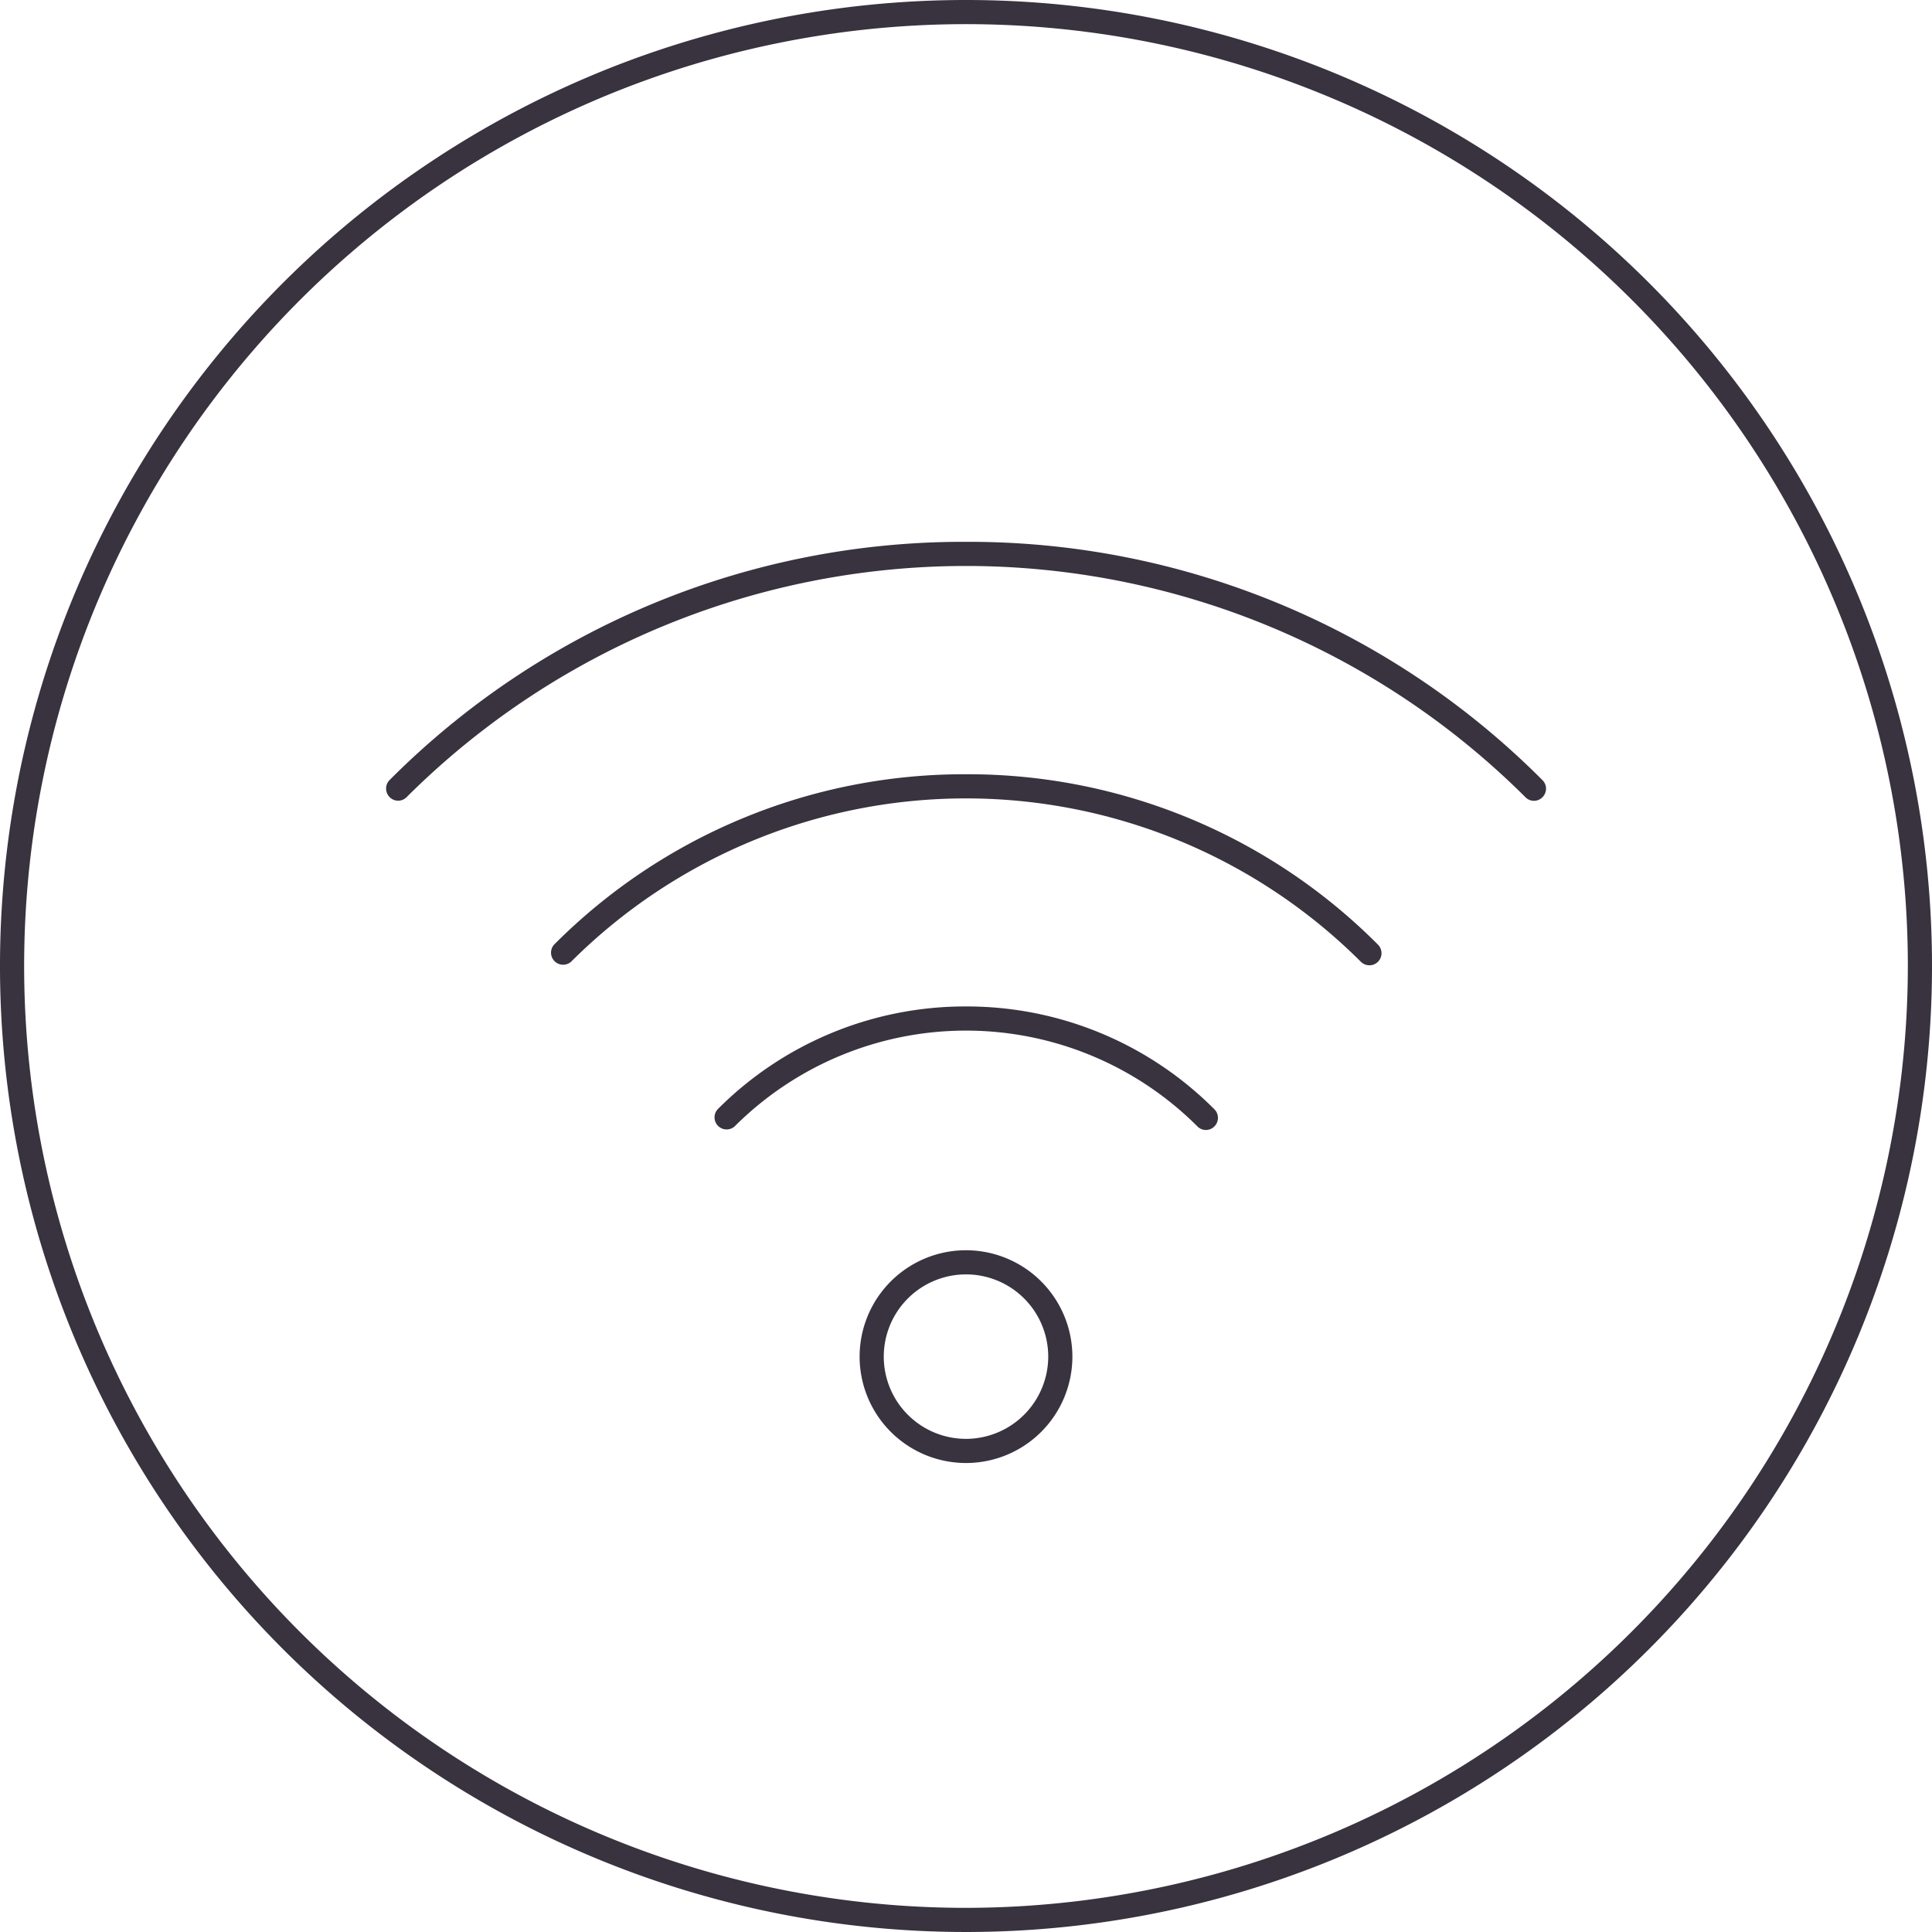 <svg height="160" viewBox="0 0 160 160" width="160" xmlns="http://www.w3.org/2000/svg"><path d="m375 938a80 80 0 1 0 80 80 80 80 0 0 0 -80-80zm0 158a78 78 0 1 1 78-78 78.088 78.088 0 0 1 -78 78zm0-74.65a28.917 28.917 0 0 0 -20.572 8.52 1 1 0 0 0 1.414 1.41 27.109 27.109 0 0 1 38.318 0 .984.984 0 0 0 1.415 0 1 1 0 0 0 0-1.41 28.92 28.92 0 0 0 -20.575-8.52zm0-19.23a47.9 47.9 0 0 0 -34.112 14.11 1 1 0 0 0 1.414 1.41 46.294 46.294 0 0 1 65.4.01 1 1 0 1 0 1.414-1.42 47.914 47.914 0 0 0 -34.116-14.11zm0-19.248a67.053 67.053 0 0 0 -47.735 19.728 1 1 0 0 0 0 1.41.984.984 0 0 0 1.415 0 65.621 65.621 0 0 1 92.648.01.983.983 0 0 0 1.414 0 .994.994 0 0 0 0-1.41 67.053 67.053 0 0 0 -47.742-19.738zm0 58.668a8.81 8.81 0 1 0 8.81 8.81 8.819 8.819 0 0 0 -8.81-8.81zm0 15.62a6.81 6.81 0 1 1 6.81-6.81 6.821 6.821 0 0 1 -6.81 6.81z" fill="#39323f" fill-rule="evenodd" transform="translate(-295 -938)"/></svg>